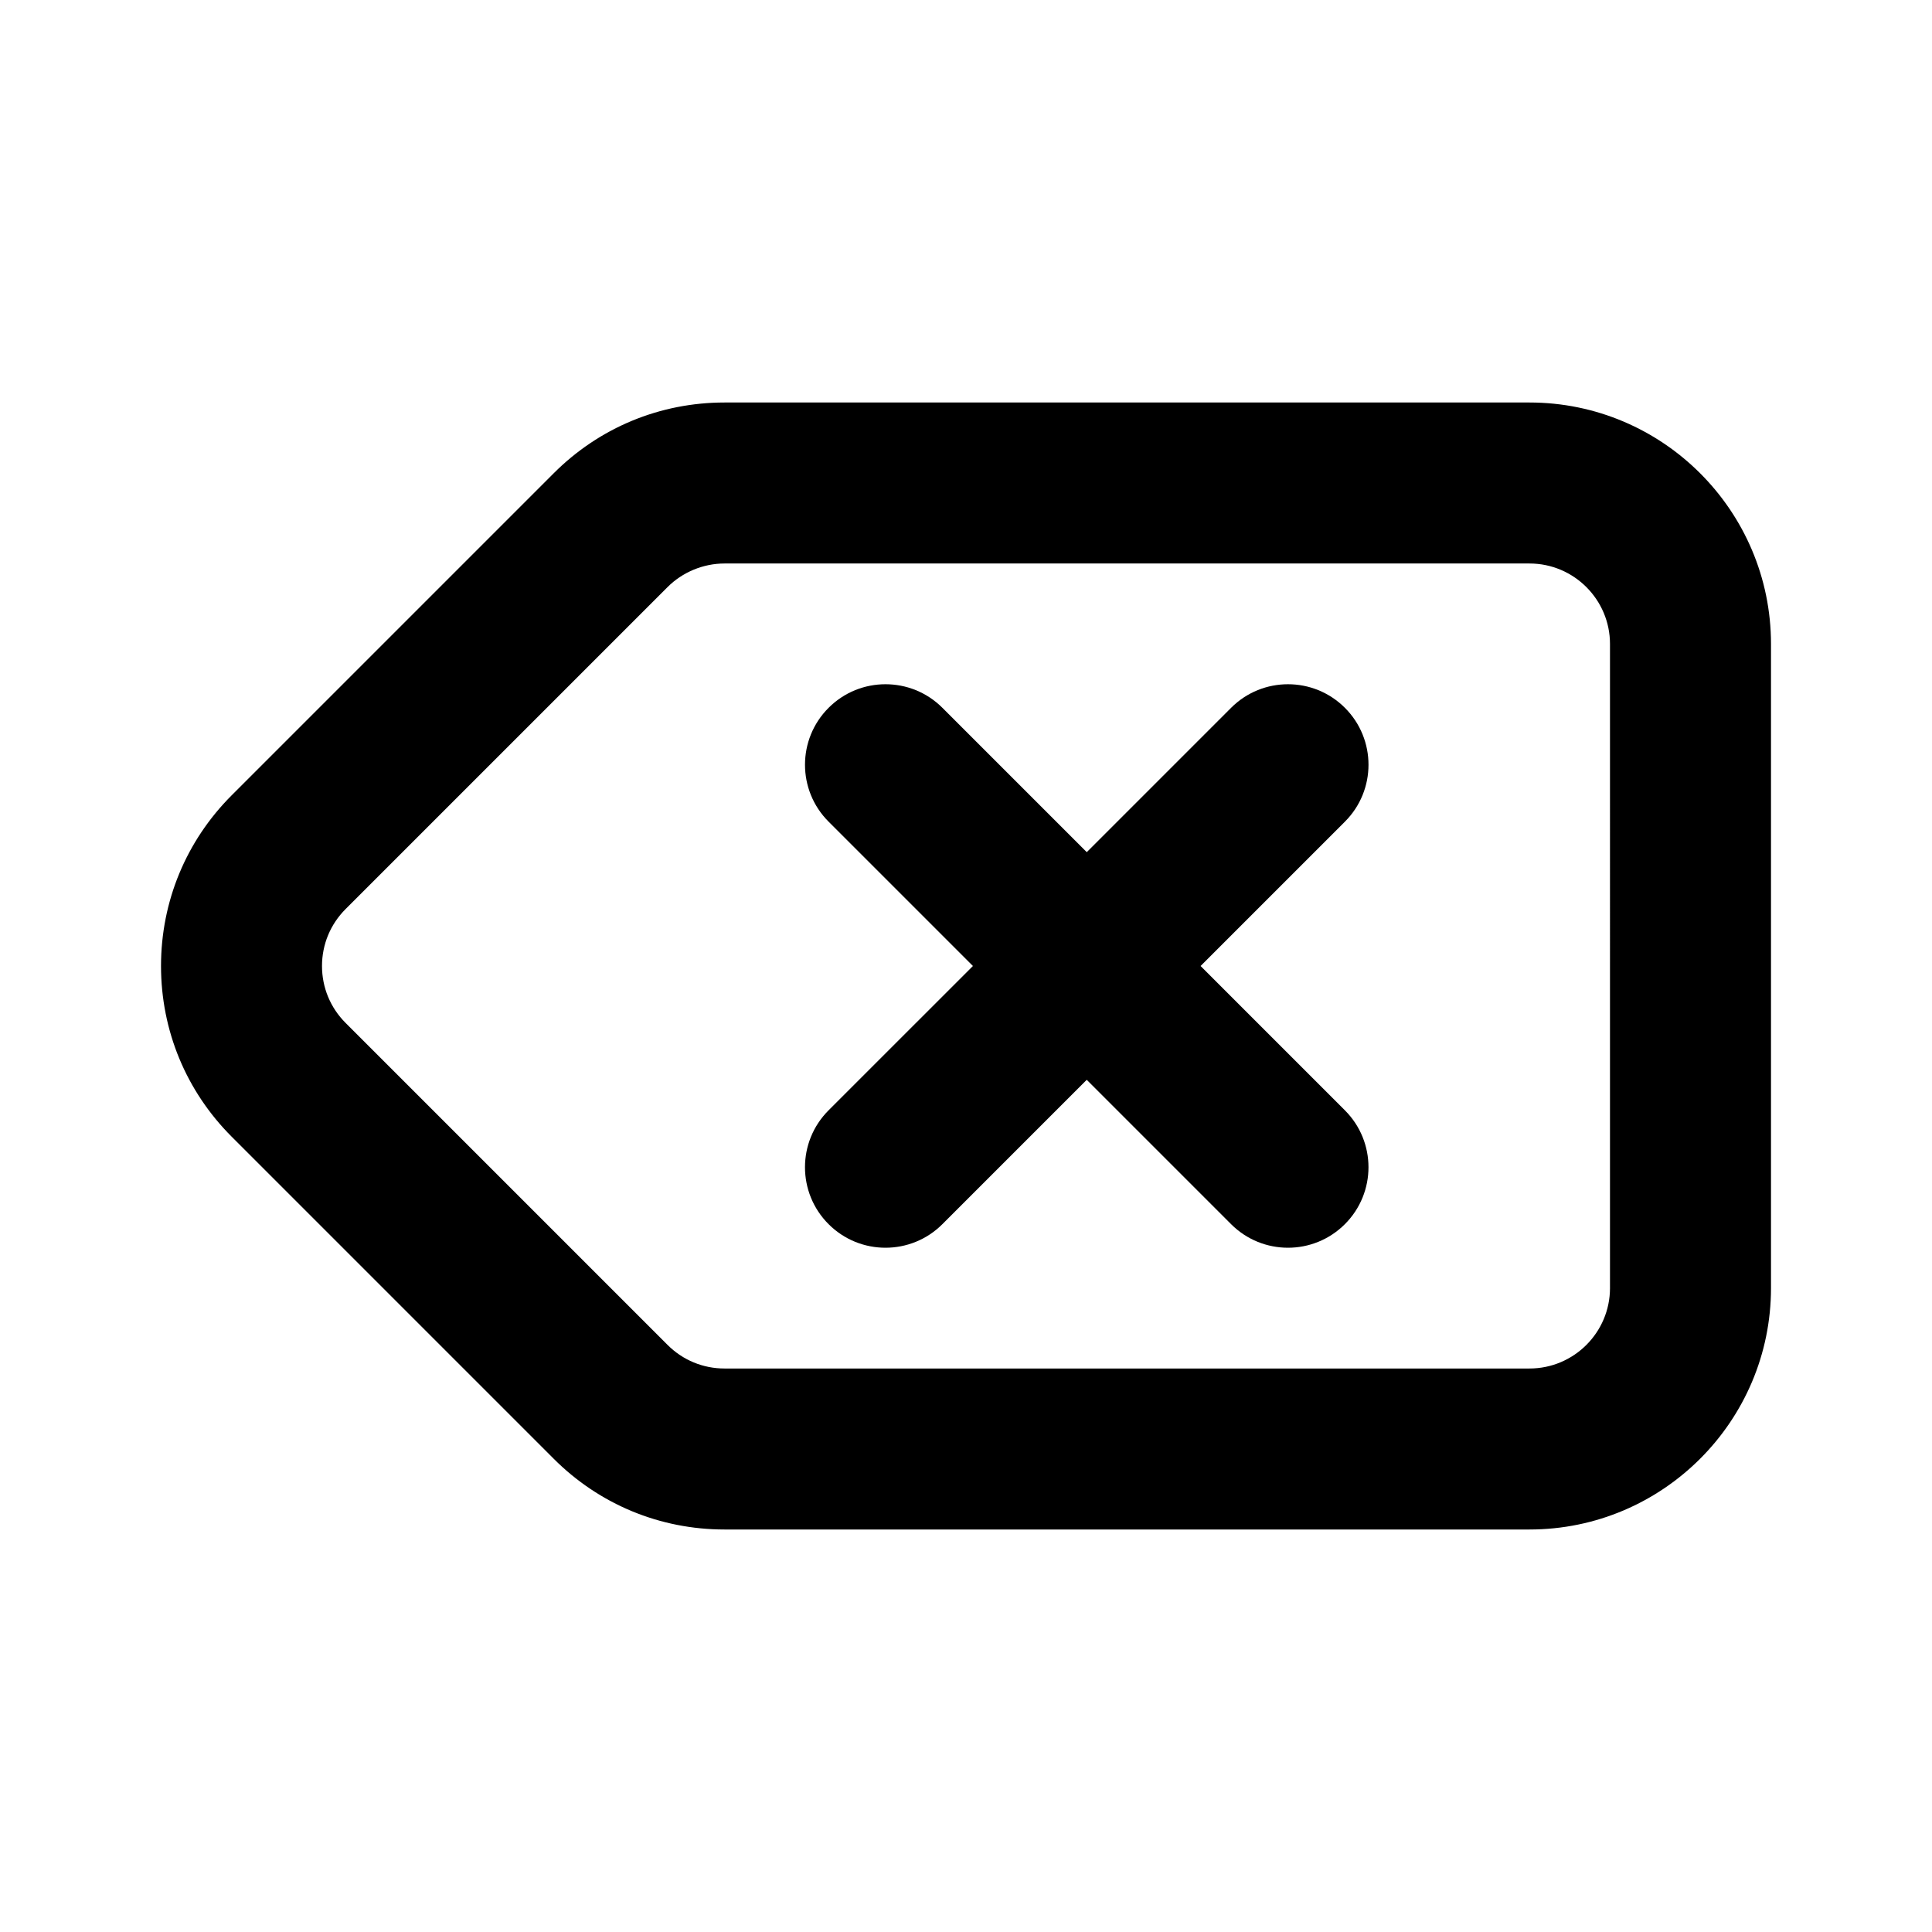 <?xml version="1.0" encoding="utf-8"?>
<!-- Generator: Adobe Illustrator 28.0.0, SVG Export Plug-In . SVG Version: 6.00 Build 0)  -->
<svg version="1.1" id="Layer_1" xmlns="http://www.w3.org/2000/svg" xmlns:xlink="http://www.w3.org/1999/xlink" x="0px" y="0px"
	 width="1440px" height="1440px" viewBox="0 0 144 144" style="enable-background:new 0 0 144 144;" xml:space="preserve">
<style type="text/css">
	.st0{fill:#FFFFFF;}
	.st1{fill:#FCEE21;}
	.st2{stroke:#000000;stroke-width:12;stroke-miterlimit:10;}
	.st3{fill:none;stroke:#FFFFFF;stroke-width:12;stroke-linecap:round;stroke-miterlimit:10;}
	.st4{fill:none;stroke:#000000;stroke-width:12;stroke-linecap:round;stroke-miterlimit:10;}
	.st5{fill:none;stroke:#000000;stroke-width:12;stroke-miterlimit:10;}
	.st6{fill:none;stroke:#000000;stroke-width:12;stroke-linecap:round;stroke-linejoin:round;stroke-miterlimit:10;}
	.st7{fill:none;stroke:#FFFFFF;stroke-width:12;stroke-linecap:round;stroke-linejoin:round;stroke-miterlimit:10;}
	.st8{stroke:#000000;stroke-width:12;stroke-linecap:round;stroke-linejoin:round;stroke-miterlimit:10;}
</style>
<rect class="st0" width="144" height="144"/>
<g>
	<path d="M114,30h-60c-4.808,0-9.327,1.872-12.727,5.272l-24,24
		c-3.4,3.399-5.272,7.92-5.272,12.728c0,4.809,1.872,9.329,5.272,12.728
		l23.999,24c3.398,3.399,7.919,5.272,12.728,5.272h60c9.925,0,18-8.075,18-18
		v-48C132,38.075,123.924,30,114,30z M120,96c0,3.309-2.691,6-6,6
		h-60c-1.603,0-3.108-0.624-4.242-1.757L25.757,76.242
		c-1.133-1.133-1.757-2.64-1.757-4.242s0.624-3.109,1.757-4.243l24-24
		c1.117-1.116,2.663-1.757,4.242-1.757h60c3.309,0,6,2.691,6,6V96z"/>
	<path d="M100.242,52.757c-2.342-2.344-6.143-2.344-8.484,0L81,63.515L70.242,52.757
		c-2.342-2.344-6.143-2.344-8.484,0c-2.344,2.343-2.344,6.142,0,8.484l10.758,10.758
		L61.757,82.757c-2.344,2.343-2.344,6.142,0,8.484
		c1.171,1.172,2.707,1.758,4.242,1.758s3.071-0.586,4.242-1.758l10.758-10.758
		l10.758,10.758c1.171,1.172,2.707,1.758,4.242,1.758s3.071-0.586,4.242-1.758
		c2.344-2.343,2.344-6.142,0-8.484L89.484,72l10.758-10.758
		C102.586,58.899,102.586,55.1,100.242,52.757z"/>
</g>
</svg>
